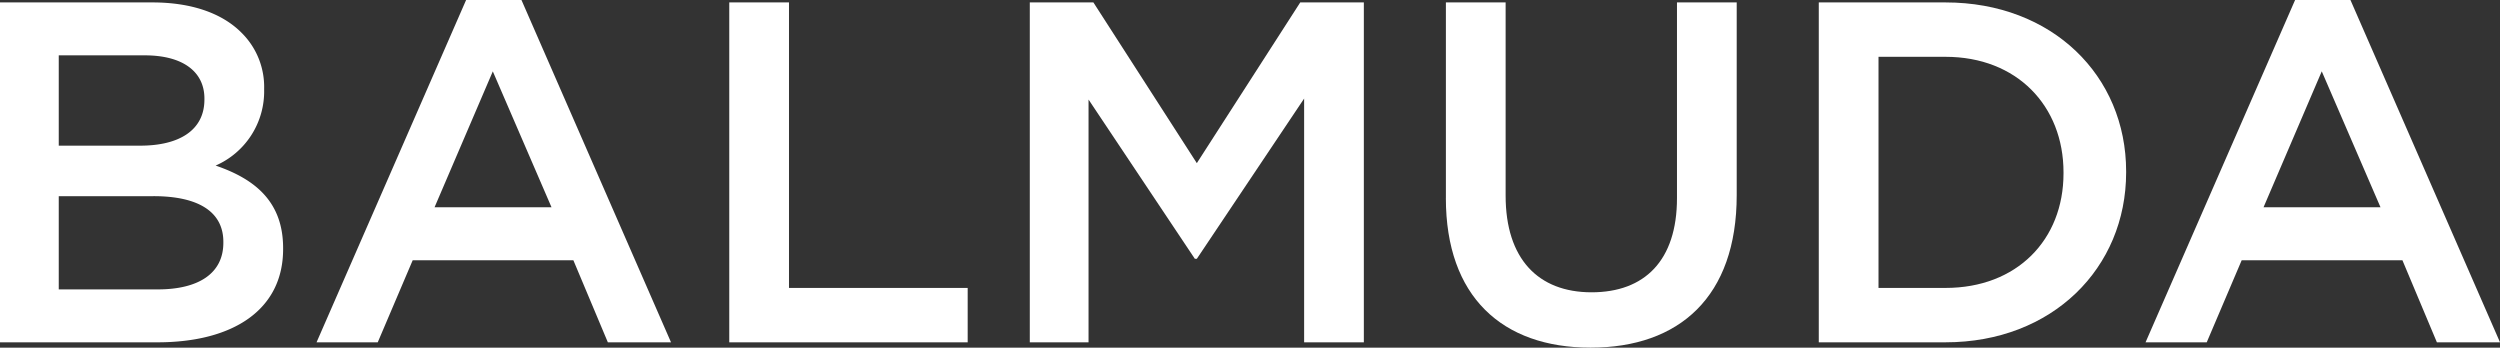 <svg xmlns="http://www.w3.org/2000/svg" xmlns:xlink="http://www.w3.org/1999/xlink" width="240" height="33.375" viewBox="0 0 240 33.375"><rect x="0" y="0" width="240" height="33.375" fill="#333333" stroke="none"/><defs><clipPath id="a"><rect width="240" height="33.375" transform="translate(0 0)" fill="#fff"/></clipPath></defs><g transform="translate(0 0)" clip-path="url(#a)"><path d="M0,.513H14.636c3.73,0,6.666,1.026,8.53,2.89A7.305,7.305,0,0,1,25.358,8.81V8.9A7.77,7.77,0,0,1,20.7,16.175c3.822,1.306,6.479,3.5,6.479,7.925v.093c0,5.827-4.8,8.95-12.073,8.95H0ZM19.625,9.742c0-2.564-2.051-4.149-5.734-4.149H5.64v8.67h7.831c3.682,0,6.153-1.445,6.153-4.428Zm-4.895,9.37H5.64v8.95h9.509c3.916,0,6.293-1.538,6.293-4.475v-.094c0-2.75-2.191-4.382-6.712-4.382" transform="translate(0 -0.28)" fill="#fff"/><path d="M81.293,0h5.314l14.357,32.862H94.9l-3.31-7.878H76.166l-3.356,7.878H66.936Zm8.2,19.9L83.857,6.852,78.263,19.9Z" transform="translate(-36.547 0)" fill="#fff"/><path d="M154.205.513h5.734V27.922h17.154v5.221H154.205Z" transform="translate(-84.196 -0.28)" fill="#fff"/><path d="M217.755.513h6.106l9.929,15.429L243.718.513h6.106V33.143h-5.733V9.743l-10.3,15.382H233.6L223.395,9.836V33.143h-5.64Z" transform="translate(-118.895 -0.28)" fill="#fff"/><path d="M305.741,19.3V.513h5.734V19.065c0,6.06,3.123,9.276,8.25,9.276,5.081,0,8.2-3.03,8.2-9.043V.513h5.734V19.018c0,9.742-5.5,14.636-14.03,14.636-8.484,0-13.891-4.894-13.891-14.357" transform="translate(-166.935 -0.28)" fill="#fff"/><path d="M384.589.513h12.166c10.254,0,17.34,7.038,17.34,16.221v.094c0,9.183-7.086,16.314-17.34,16.314H384.589Zm5.734,5.221V27.921h6.433c6.851,0,11.327-4.614,11.327-11v-.093c0-6.386-4.475-11.094-11.327-11.094Z" transform="translate(-209.986 -0.28)" fill="#fff"/><path d="M468.041,0h5.314l14.358,32.862h-6.06l-3.309-7.878H462.914l-3.356,7.878h-5.873Zm8.2,19.9-5.64-13.052L465.011,19.9Z" transform="translate(-247.712 0)" fill="#fff"/></g></svg>